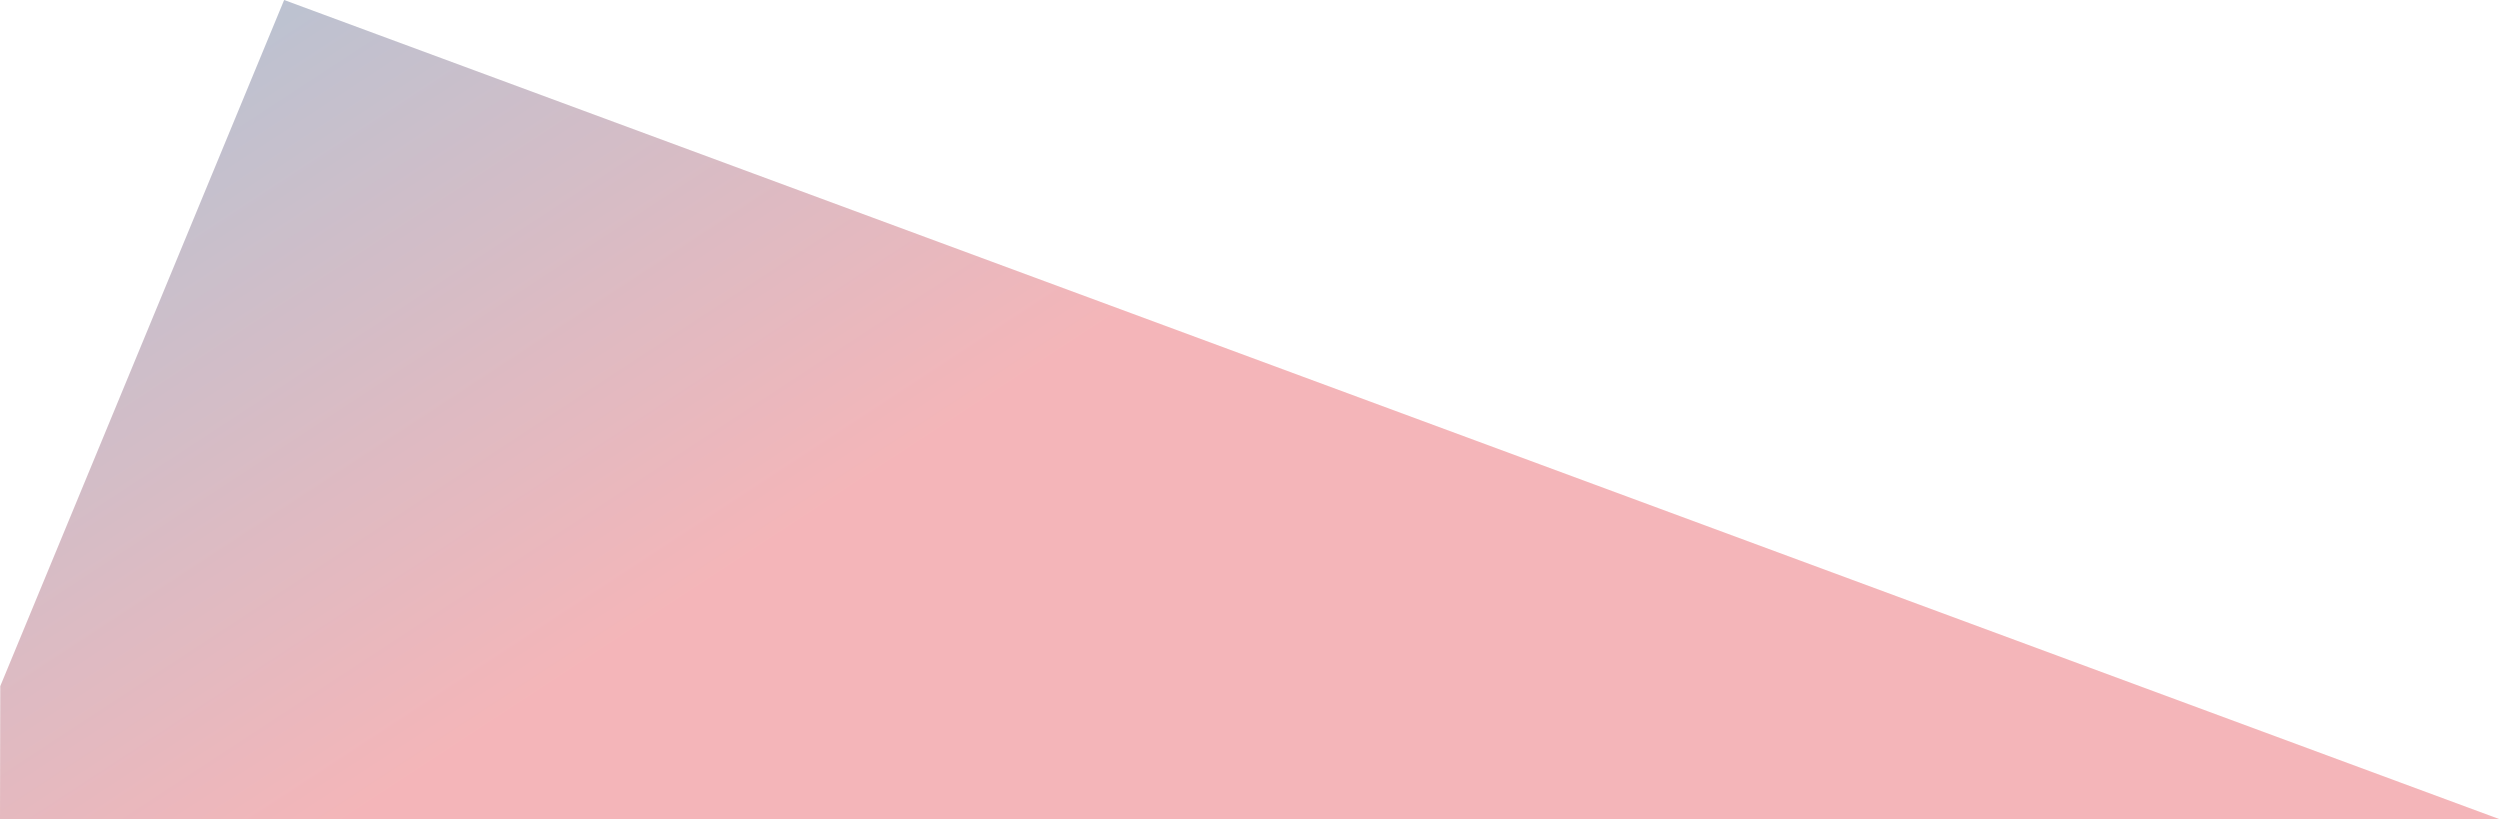 <svg xmlns="http://www.w3.org/2000/svg" viewBox="0 0 1858.2 609" style="enable-background:new 0 0 1858.2 609" xml:space="preserve" width="1858.2" height="609">  <g transform="matrix(1 0 0 -1 -1281 572)" opacity=".3">    <linearGradient id="shape3" gradientUnits="userSpaceOnUse" x1="2409.491" y1="267.497" x2="2702.775" y2="-180.355" gradientTransform="rotate(180 2210.082 267.5)">      <stop offset="0" style="stop-color:#db0813"></stop>      <stop offset="1" style="stop-color:#1f3263"></stop>    </linearGradient>    <path fill-rule="evenodd" clip-rule="evenodd" fill="url(#shape3)" d="m1281.2 62 211 510 1647-609H1281z"></path>  </g></svg>